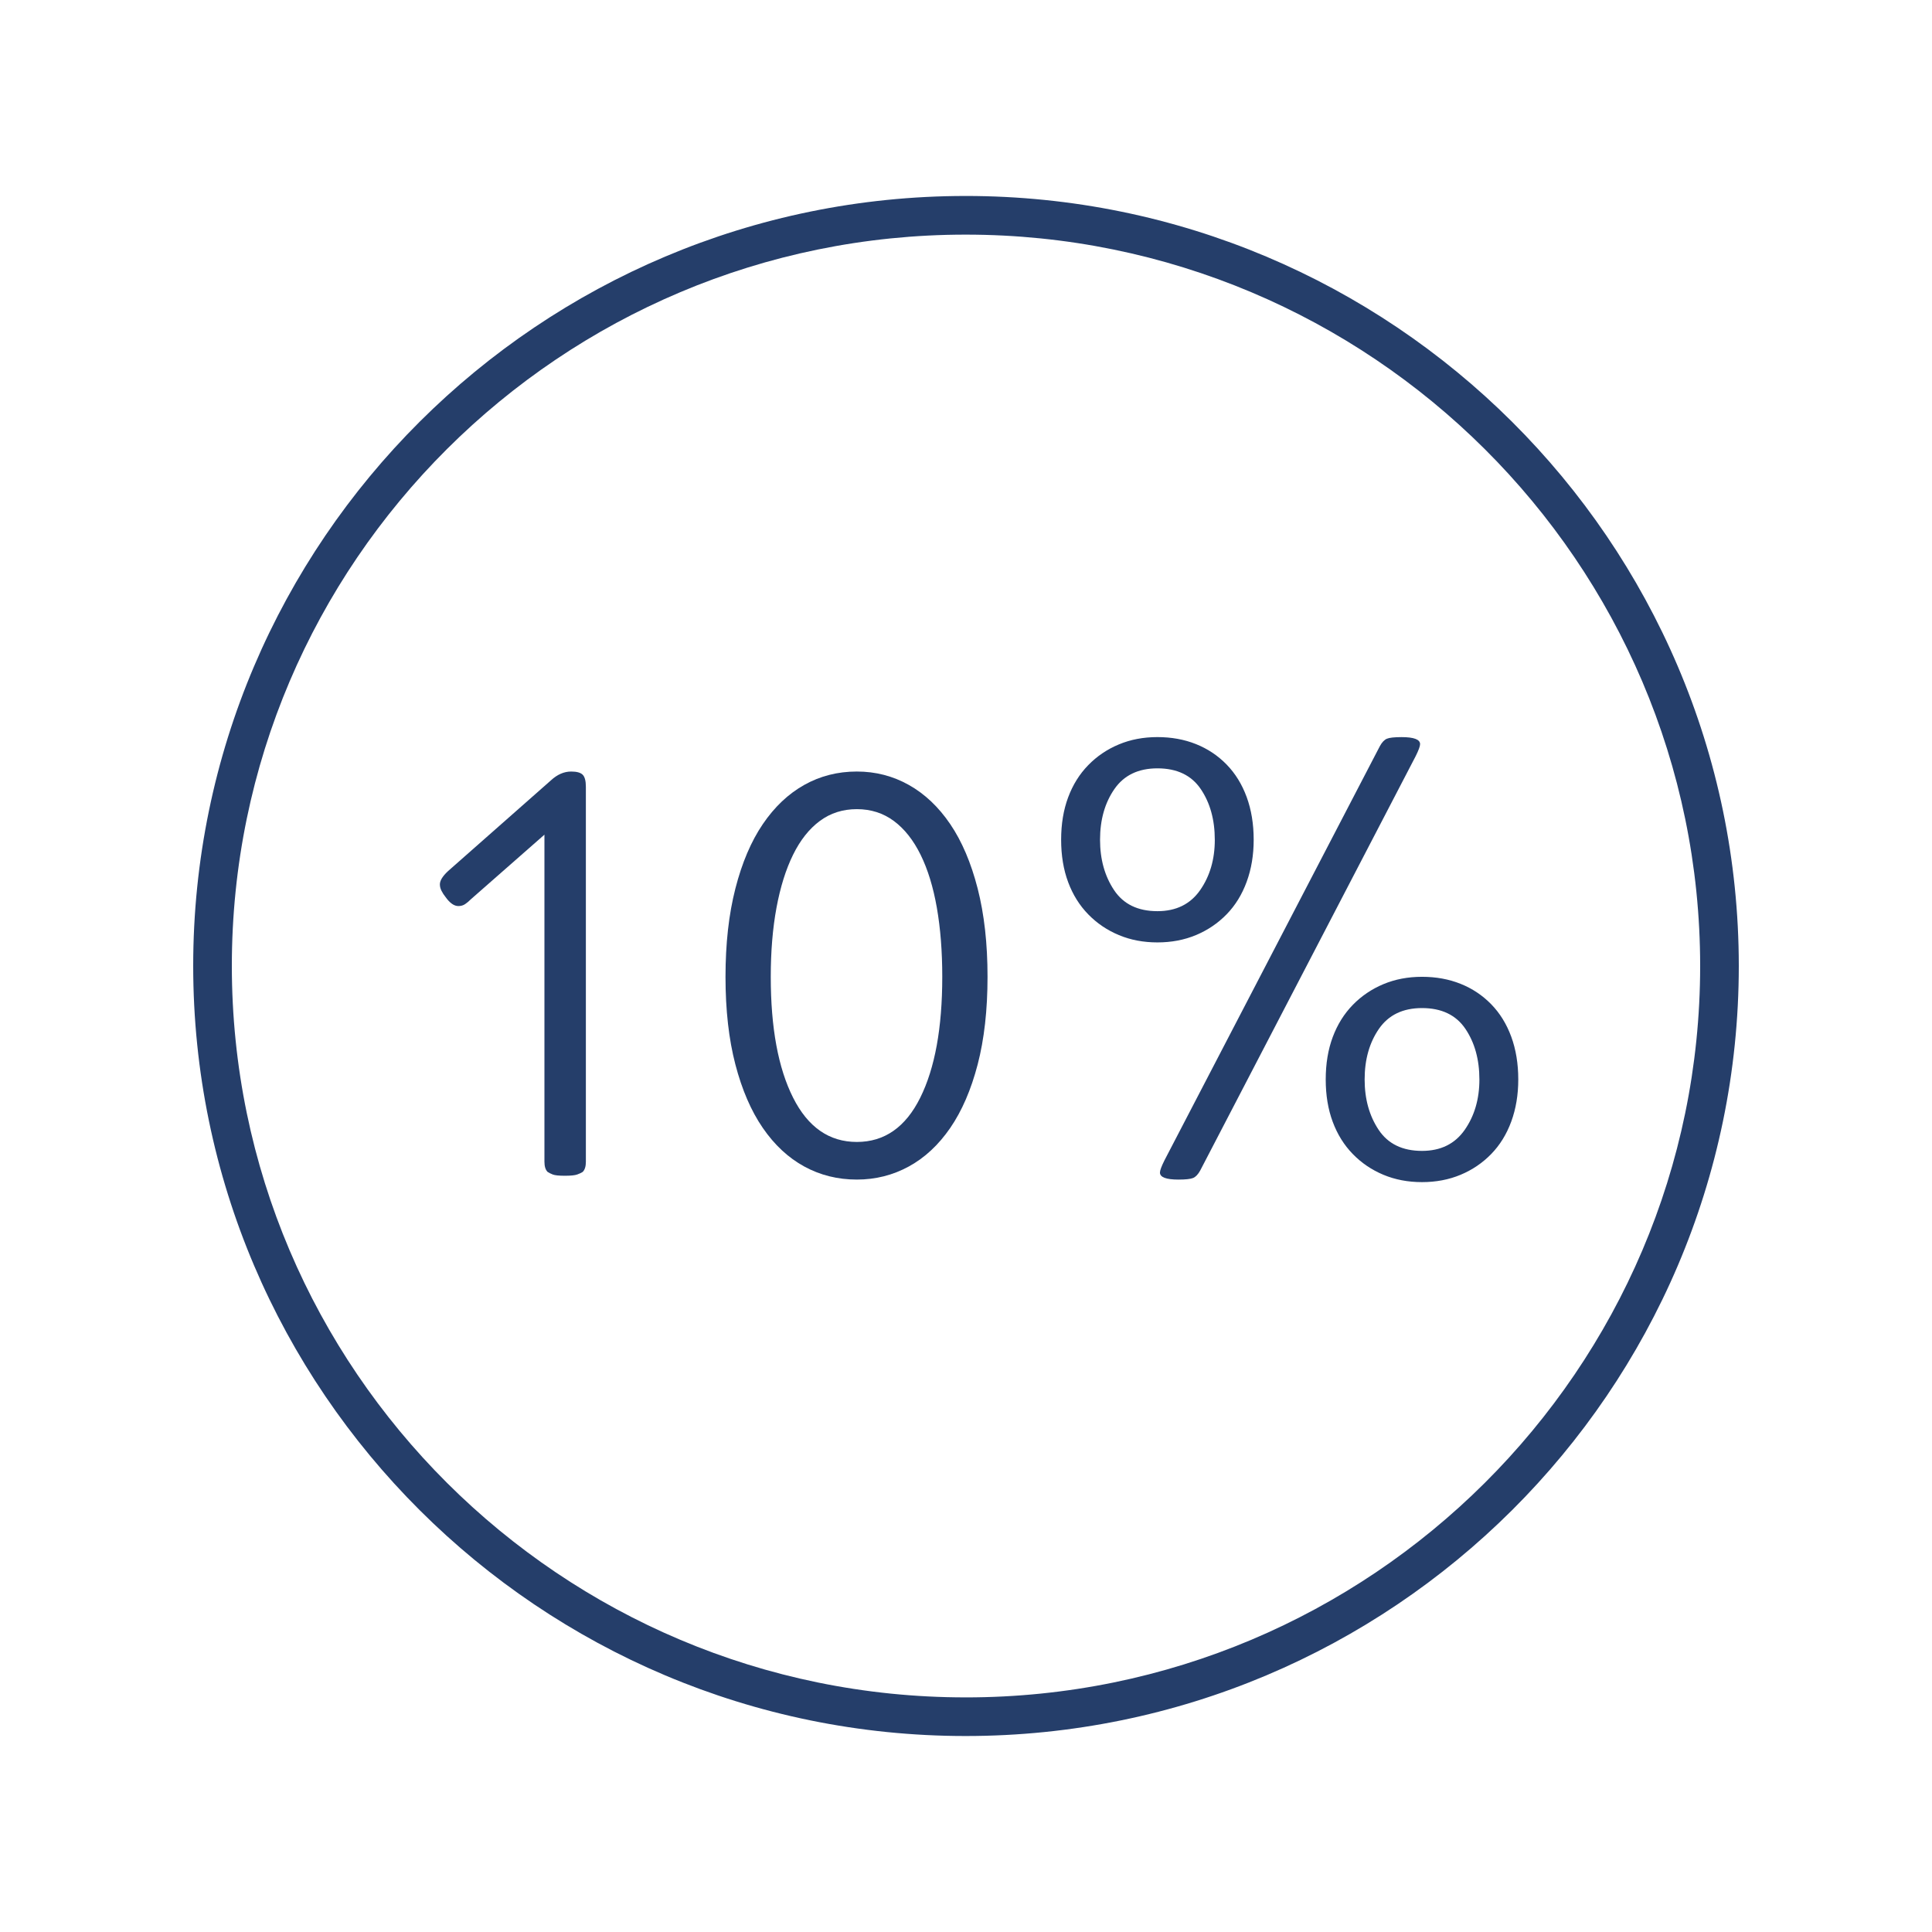 <?xml version="1.0" encoding="UTF-8"?>
<svg id="Layer_1" xmlns="http://www.w3.org/2000/svg" viewBox="0 0 200 200">
  <defs>
    <style>
      .cls-1 {
        fill: #253e6a;
      }
    </style>
  </defs>
  <path class="cls-1" d="M99.962,20.287c-44.091,0-79.962,35.75-79.962,79.694,0,43.964,35.871,79.731,79.962,79.731,44.117,0,80.012-35.744,80.038-79.687v-.052c-.026-43.942-35.921-79.687-80.038-79.687ZM99.962,175.713c-41.886,0-75.962-33.973-75.962-75.731,0-41.738,34.076-75.694,75.962-75.694,41.923,0,76.029,33.961,76.038,75.713-.009,41.752-34.115,75.713-76.038,75.713Z"/>
  <g>
    <path class="cls-1" d="M60.65,120.261c0,.485-.11.837-.33,1.057-.133.089-.32.175-.562.264-.242.088-.671.132-1.287.132s-1.034-.044-1.254-.132c-.221-.089-.396-.175-.528-.264-.22-.22-.329-.571-.329-1.057v-33.857l-7.591,6.666c-.221.221-.429.396-.627.528-.197.132-.429.197-.692.197-.44,0-.881-.307-1.32-.924-.177-.22-.319-.439-.429-.66-.11-.22-.165-.439-.165-.66,0-.396.285-.857.857-1.386l10.626-9.372c.66-.615,1.363-.924,2.112-.924.571,0,.968.11,1.188.33.22.221.33.639.33,1.254v38.808Z"/>
    <path class="cls-1" d="M102.229,101.121c0,3.432-.341,6.458-1.022,9.075-.683,2.618-1.629,4.808-2.838,6.567-1.211,1.76-2.641,3.091-4.29,3.992-1.65.901-3.443,1.354-5.379,1.354-1.98,0-3.795-.452-5.445-1.354s-3.08-2.232-4.29-3.992c-1.211-1.76-2.156-3.949-2.838-6.567-.683-2.617-1.023-5.644-1.023-9.075s.341-6.479,1.023-9.141c.682-2.662,1.627-4.884,2.838-6.666,1.21-1.782,2.64-3.135,4.29-4.06,1.65-.924,3.465-1.386,5.445-1.386,1.936,0,3.729.462,5.379,1.386,1.649.925,3.079,2.277,4.29,4.06,1.209,1.782,2.155,4.004,2.838,6.666.682,2.662,1.022,5.709,1.022,9.141ZM97.543,101.121c0-2.64-.188-5.026-.562-7.161-.374-2.134-.935-3.96-1.683-5.478-.749-1.519-1.673-2.684-2.771-3.498-1.101-.813-2.376-1.221-3.828-1.221s-2.729.407-3.828,1.221c-1.101.814-2.024,1.979-2.772,3.498-.748,1.518-1.319,3.344-1.716,5.478-.396,2.135-.594,4.521-.594,7.161,0,5.28.77,9.449,2.31,12.507,1.54,3.059,3.739,4.587,6.601,4.587,2.859,0,5.049-1.528,6.566-4.587,1.519-3.058,2.277-7.227,2.277-12.507Z"/>
    <path class="cls-1" d="M129.781,86.932c0,1.584-.242,3.035-.727,4.355s-1.177,2.442-2.078,3.366c-.902.924-1.959,1.64-3.168,2.145-1.211.507-2.541.76-3.993.76s-2.783-.253-3.993-.76c-1.211-.505-2.267-1.221-3.168-2.145-.902-.924-1.596-2.035-2.079-3.333-.484-1.298-.726-2.761-.726-4.389s.241-3.091.726-4.39c.483-1.297,1.177-2.409,2.079-3.333.901-.924,1.957-1.639,3.168-2.145,1.21-.506,2.541-.759,3.993-.759s2.782.242,3.993.726c1.209.484,2.266,1.188,3.168,2.112.901.924,1.594,2.046,2.078,3.365.484,1.32.727,2.795.727,4.423ZM125.755,86.932c0-2.068-.484-3.817-1.452-5.247s-2.464-2.146-4.487-2.146c-1.98,0-3.465.716-4.455,2.146s-1.485,3.179-1.485,5.247c0,2.023.483,3.762,1.452,5.214.968,1.452,2.464,2.178,4.488,2.178,1.936,0,3.409-.726,4.422-2.178,1.012-1.452,1.518-3.19,1.518-5.214ZM147.007,77.032c0,.221-.154.639-.462,1.254l-22.308,42.9c-.221.396-.462.648-.727.759-.264.109-.77.165-1.518.165-1.276,0-1.914-.242-1.914-.727,0-.22.153-.637.462-1.254l22.309-42.899c.219-.396.462-.649.726-.759s.77-.165,1.518-.165c1.276,0,1.914.242,1.914.726ZM157.171,111.747c0,1.584-.242,3.036-.726,4.356-.484,1.319-1.178,2.441-2.079,3.365-.902.925-1.958,1.641-3.168,2.146-1.211.505-2.541.759-3.993.759s-2.783-.254-3.993-.759c-1.211-.505-2.267-1.221-3.168-2.146-.902-.924-1.595-2.034-2.079-3.333-.484-1.297-.726-2.76-.726-4.389,0-1.627.241-3.091.726-4.389s1.177-2.409,2.079-3.333c.901-.924,1.957-1.639,3.168-2.146,1.21-.505,2.541-.759,3.993-.759s2.782.242,3.993.727c1.21.484,2.266,1.188,3.168,2.111.901.924,1.595,2.046,2.079,3.366.483,1.32.726,2.795.726,4.422ZM153.146,111.747c0-2.067-.485-3.816-1.452-5.247-.969-1.429-2.465-2.145-4.488-2.145-1.979,0-3.465.716-4.455,2.145-.99,1.431-1.484,3.18-1.484,5.247,0,2.024.483,3.762,1.451,5.214s2.464,2.179,4.488,2.179c1.936,0,3.409-.727,4.422-2.179,1.012-1.452,1.519-3.189,1.519-5.214Z"/>
  </g>
</svg>